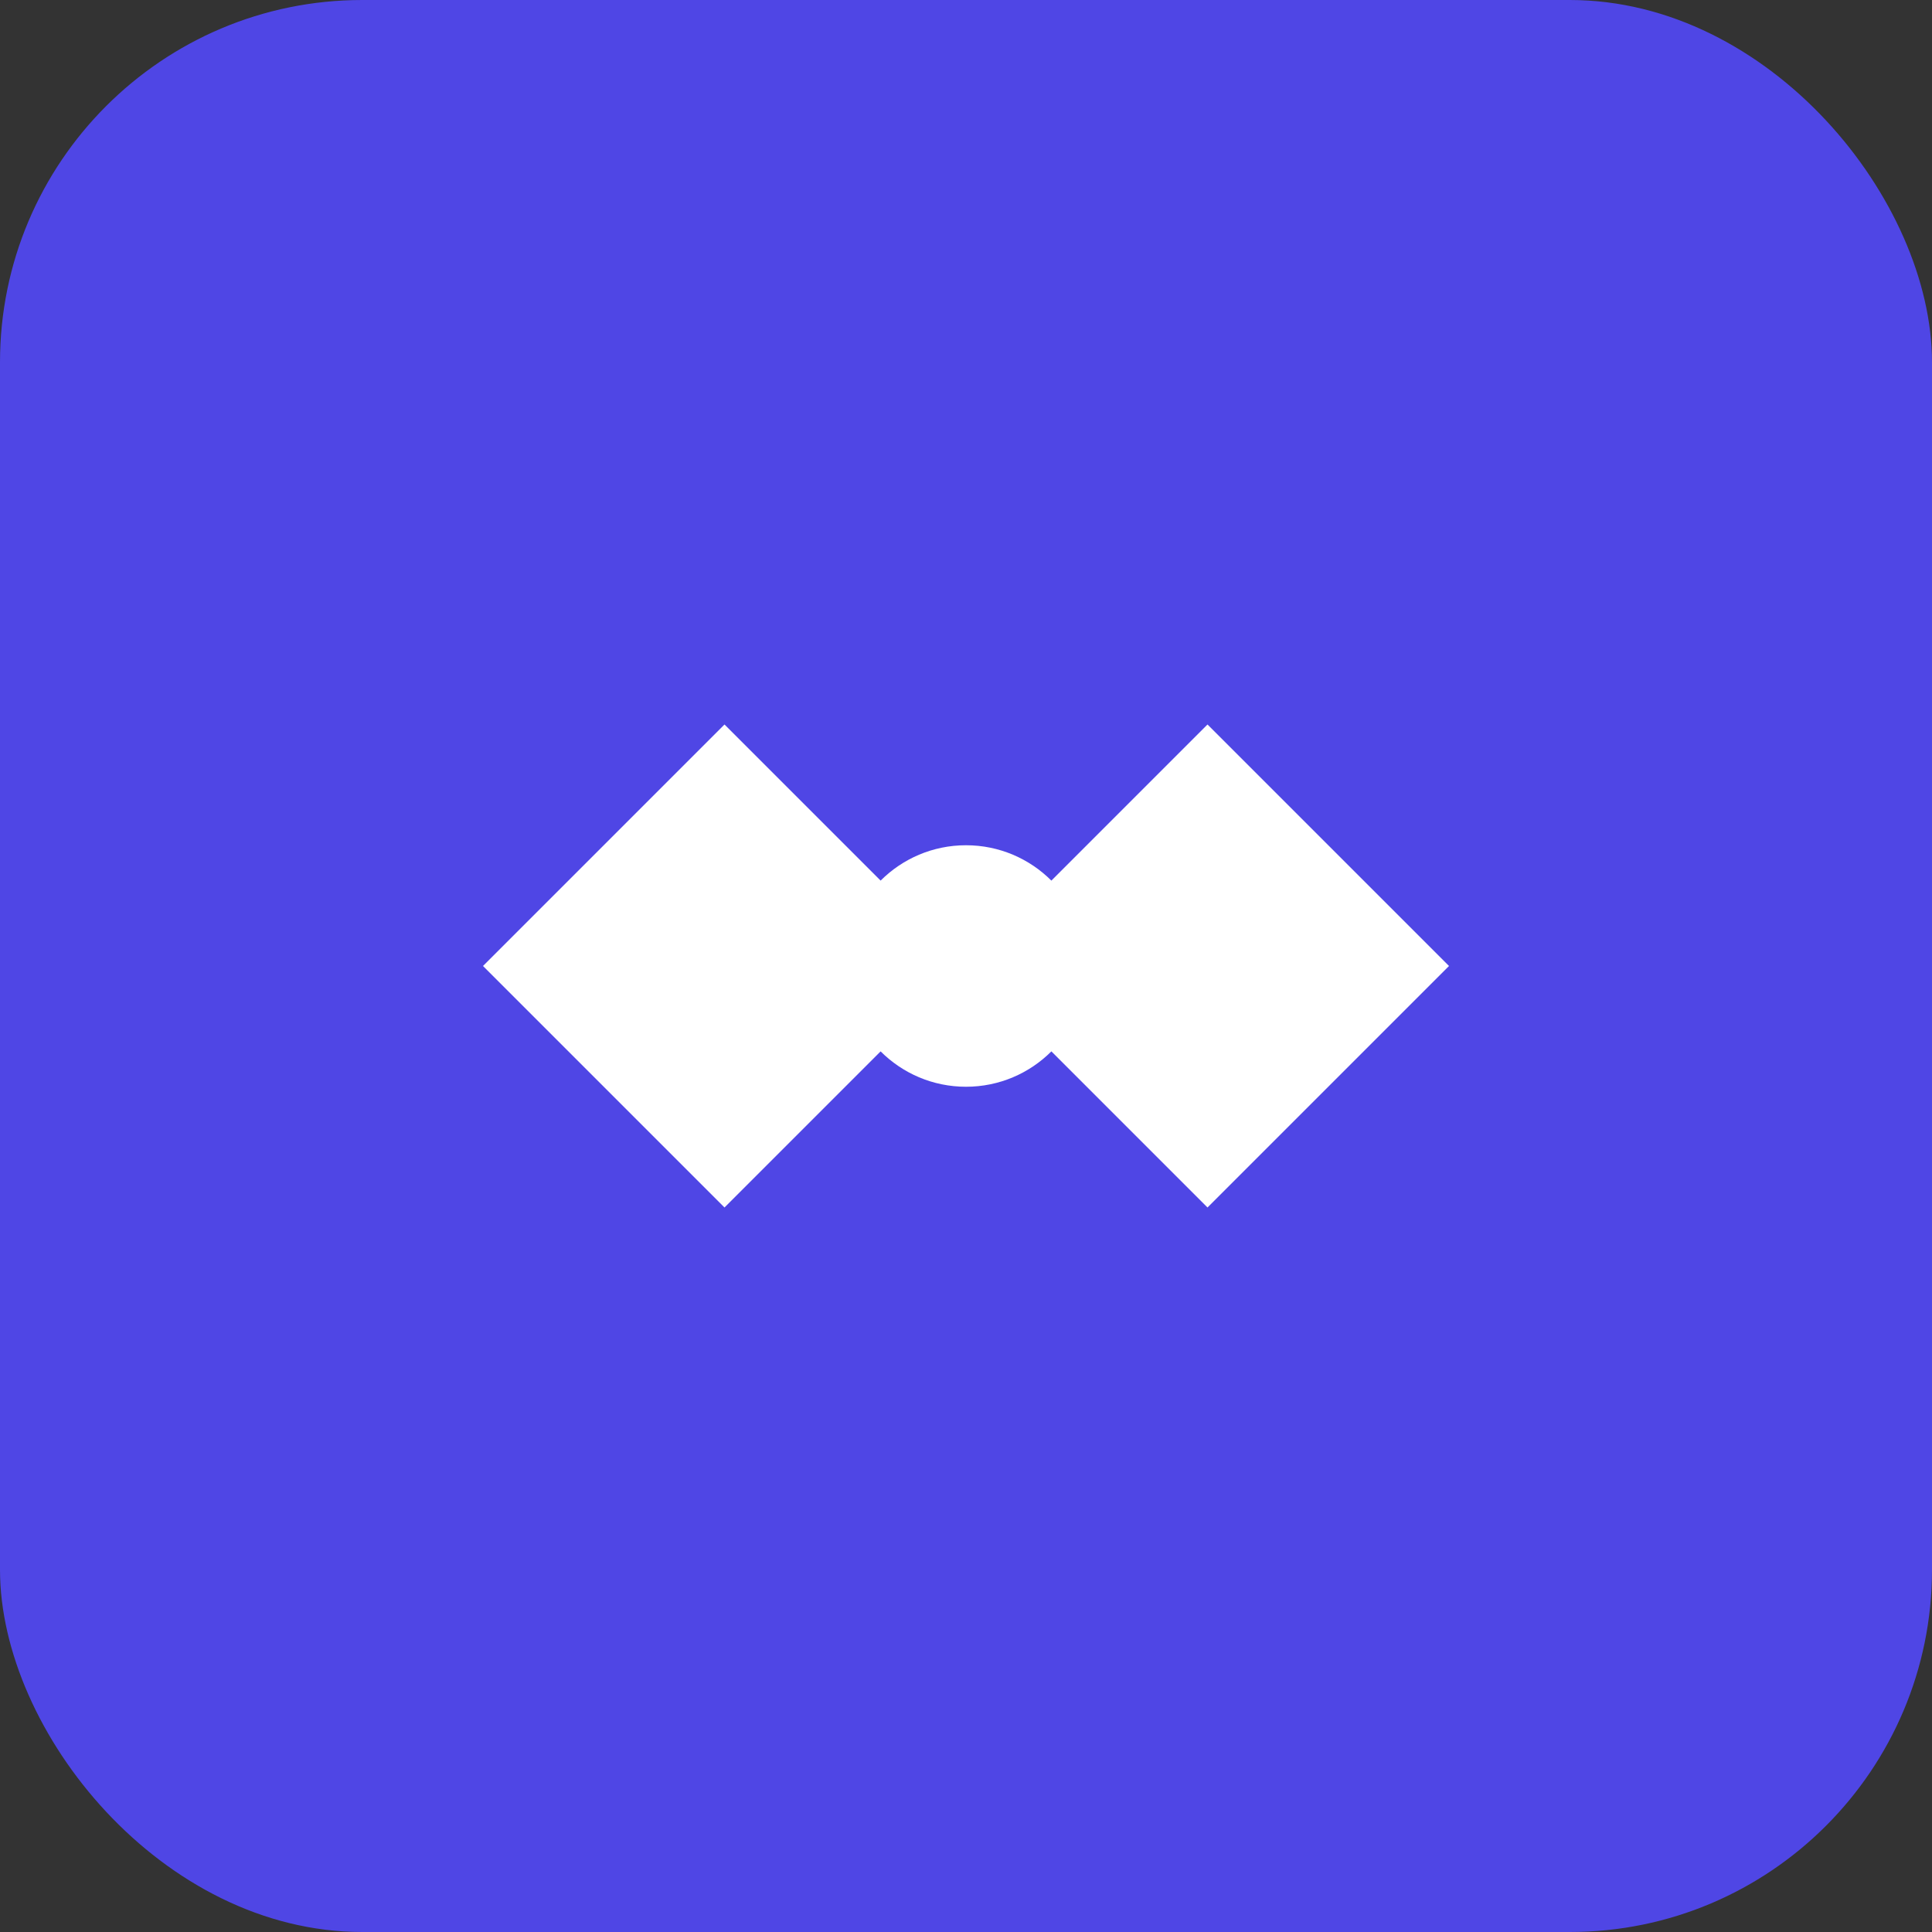<?xml version="1.0" encoding="UTF-8"?>
<svg width="32" height="32" viewBox="0 0 32 32" fill="none" xmlns="http://www.w3.org/2000/svg">
    <rect x="0" y="0" width="32" height="32" fill="#333333" stroke="none"/>
    <!-- Фон -->
    <rect width="32" height="32" rx="6" fill="#4F46E5"/>
    
    <!-- Символ кода -->
    <path d="M8 16L12 20L16 16L12 12L8 16Z" fill="white"/>
    <path d="M16 16L20 20L24 16L20 12L16 16Z" fill="white"/>
    
    <!-- Точка -->
    <circle cx="16" cy="16" r="2" fill="white"/>
</svg> 